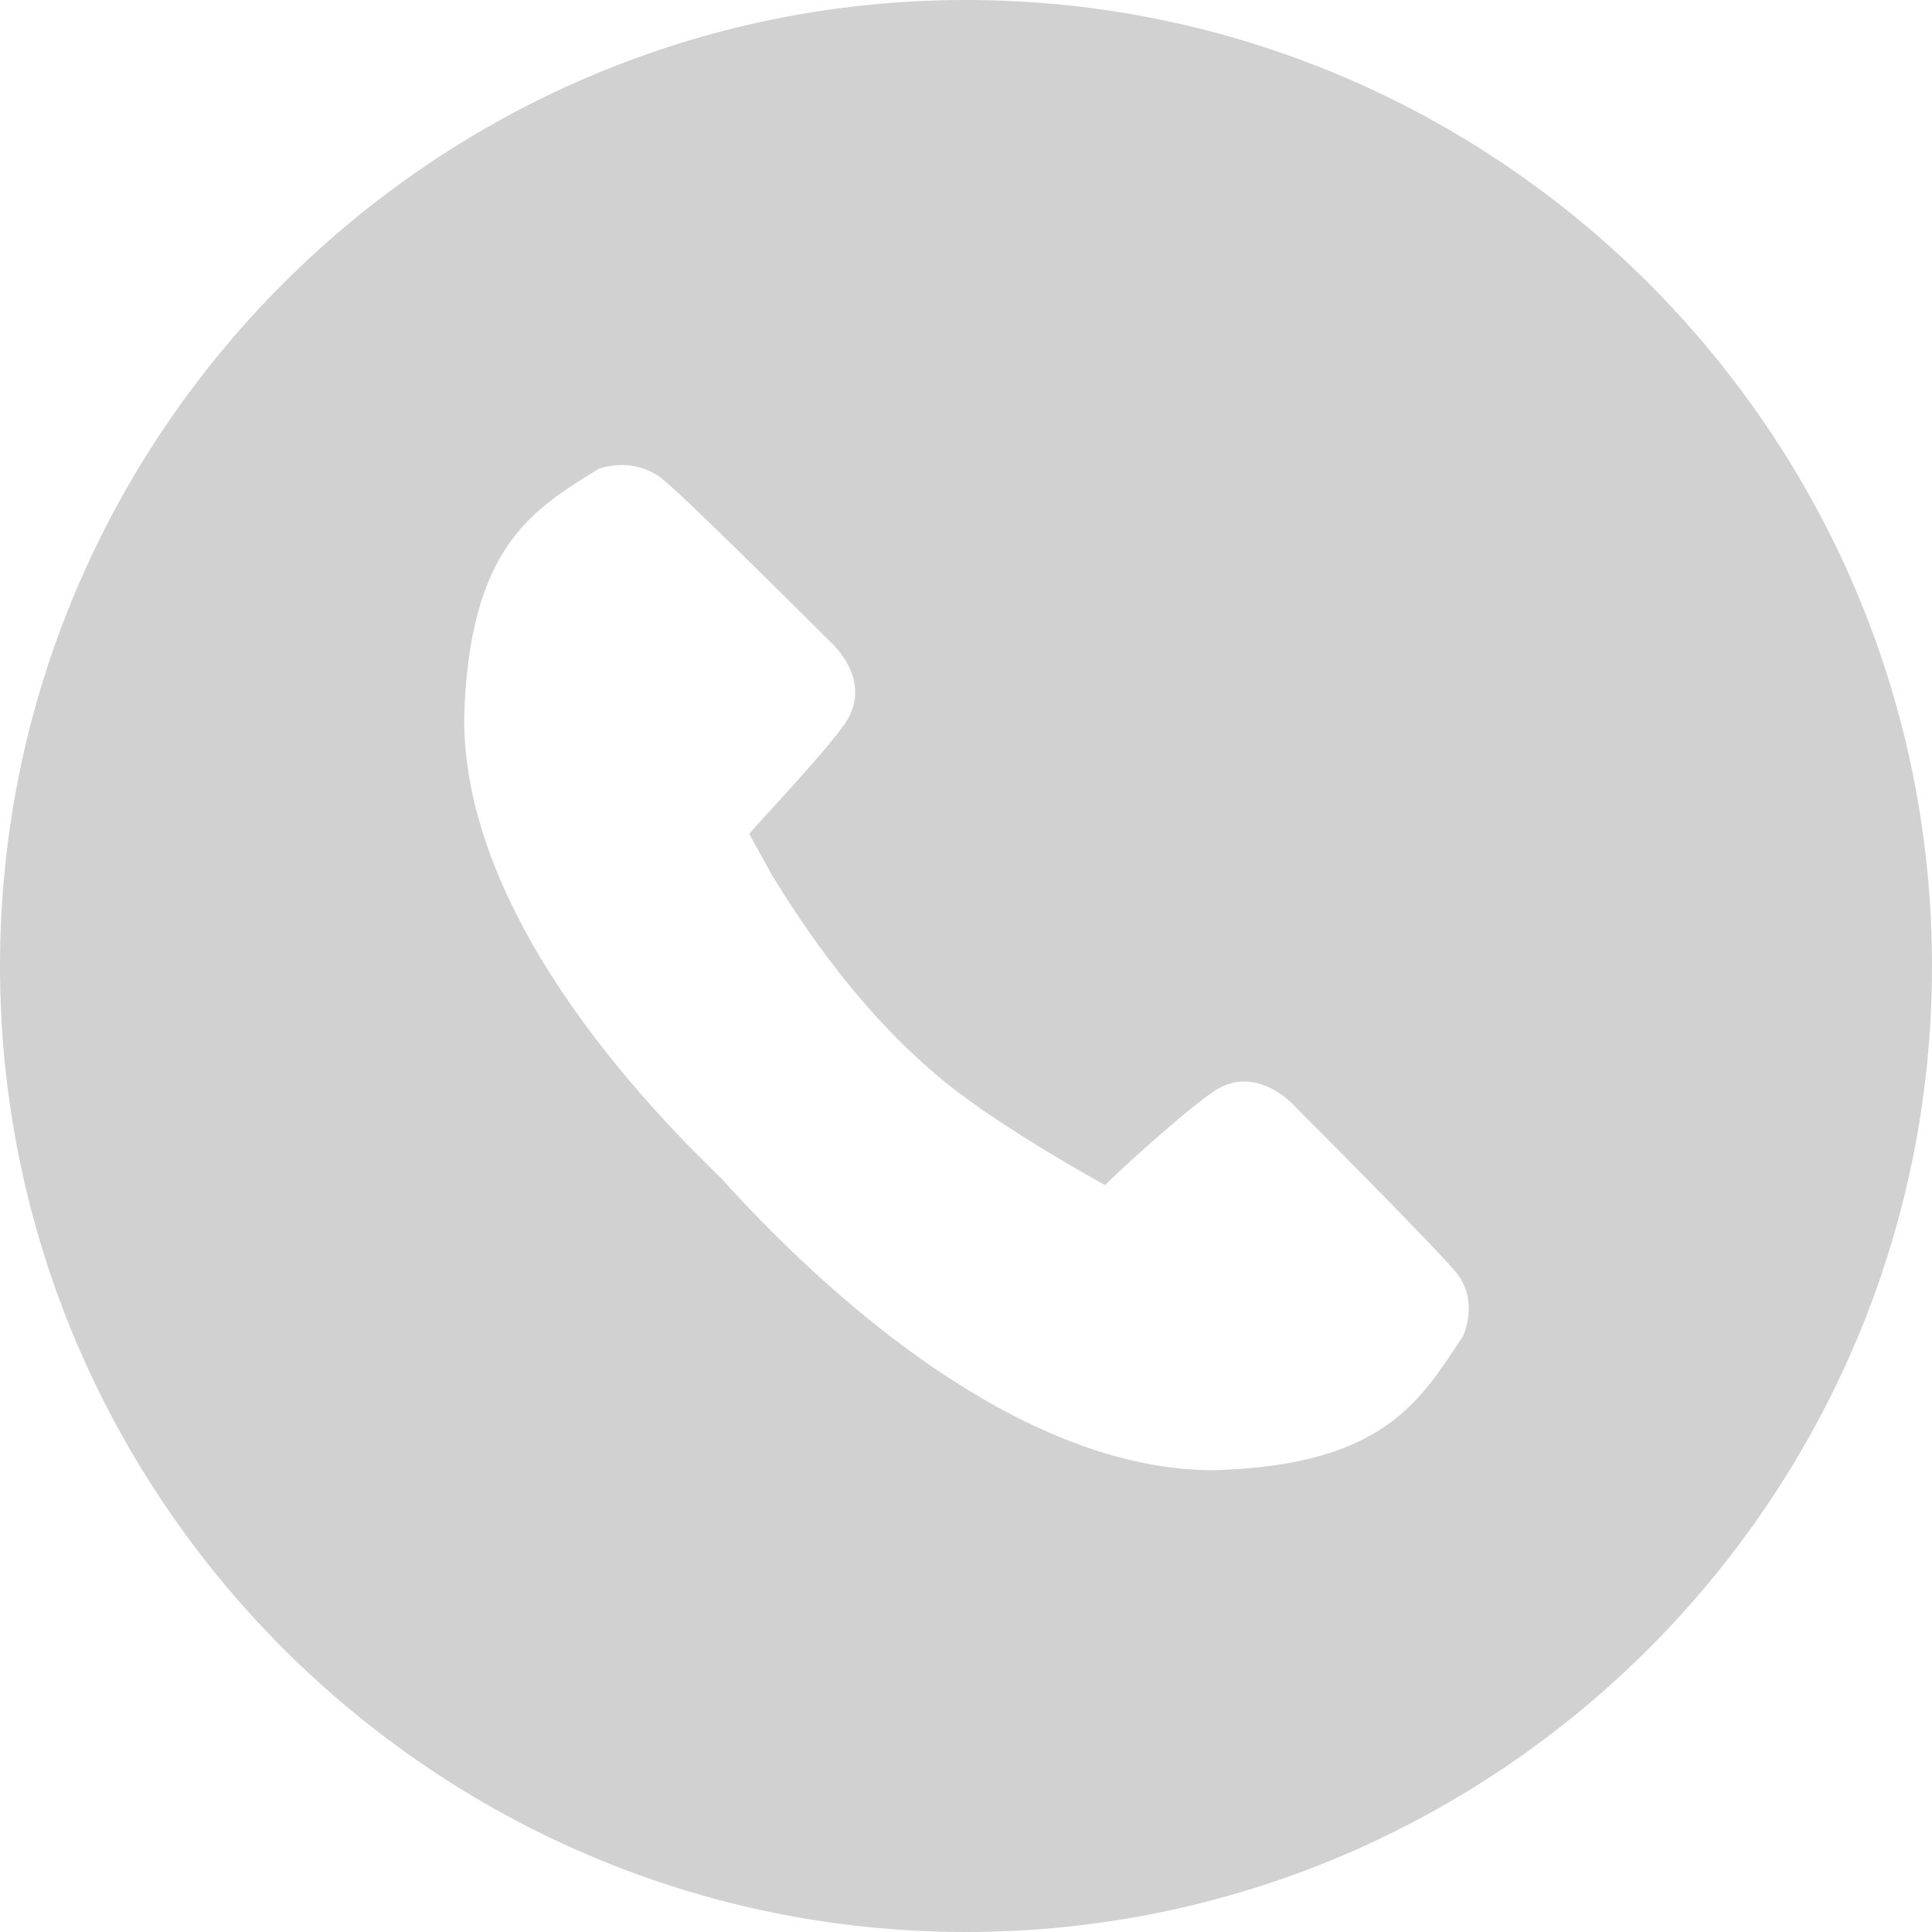 <svg xmlns="http://www.w3.org/2000/svg" width="82" height="82" viewBox="0 0 82 82"><path d="M41 0C18.4 0 0 18.4 0 41c0 22.6 18.4 41 41 41S82 63.6 82 41C82 18.4 63.6 0 41 0zM62.1 56.7c-1.8 2.7-3.3 5.5-10.6 5.7 -7.5 0-15.3-6.2-20.9-12.4 -5.7-5.5-10.9-12.6-10.9-19.5 0.2-7.4 3-8.9 5.7-10.6 0 0 1.5-0.6 2.8 0.5 1.3 1.1 7 6.8 7 6.8s2 1.7 0.6 3.6c-1.1 1.5-3.7 4.2-4 4.6l1 1.8c1.3 2.1 3.7 5.8 7.4 8.8 2.5 2 6.7 4.3 6.7 4.3 0.6-0.6 3.1-2.9 4.5-3.9 1.9-1.4 3.6 0.6 3.6 0.6s5.7 5.7 6.8 7C62.8 55.2 62.1 56.7 62.1 56.7z" fill="#d1d1d1"/></svg>
